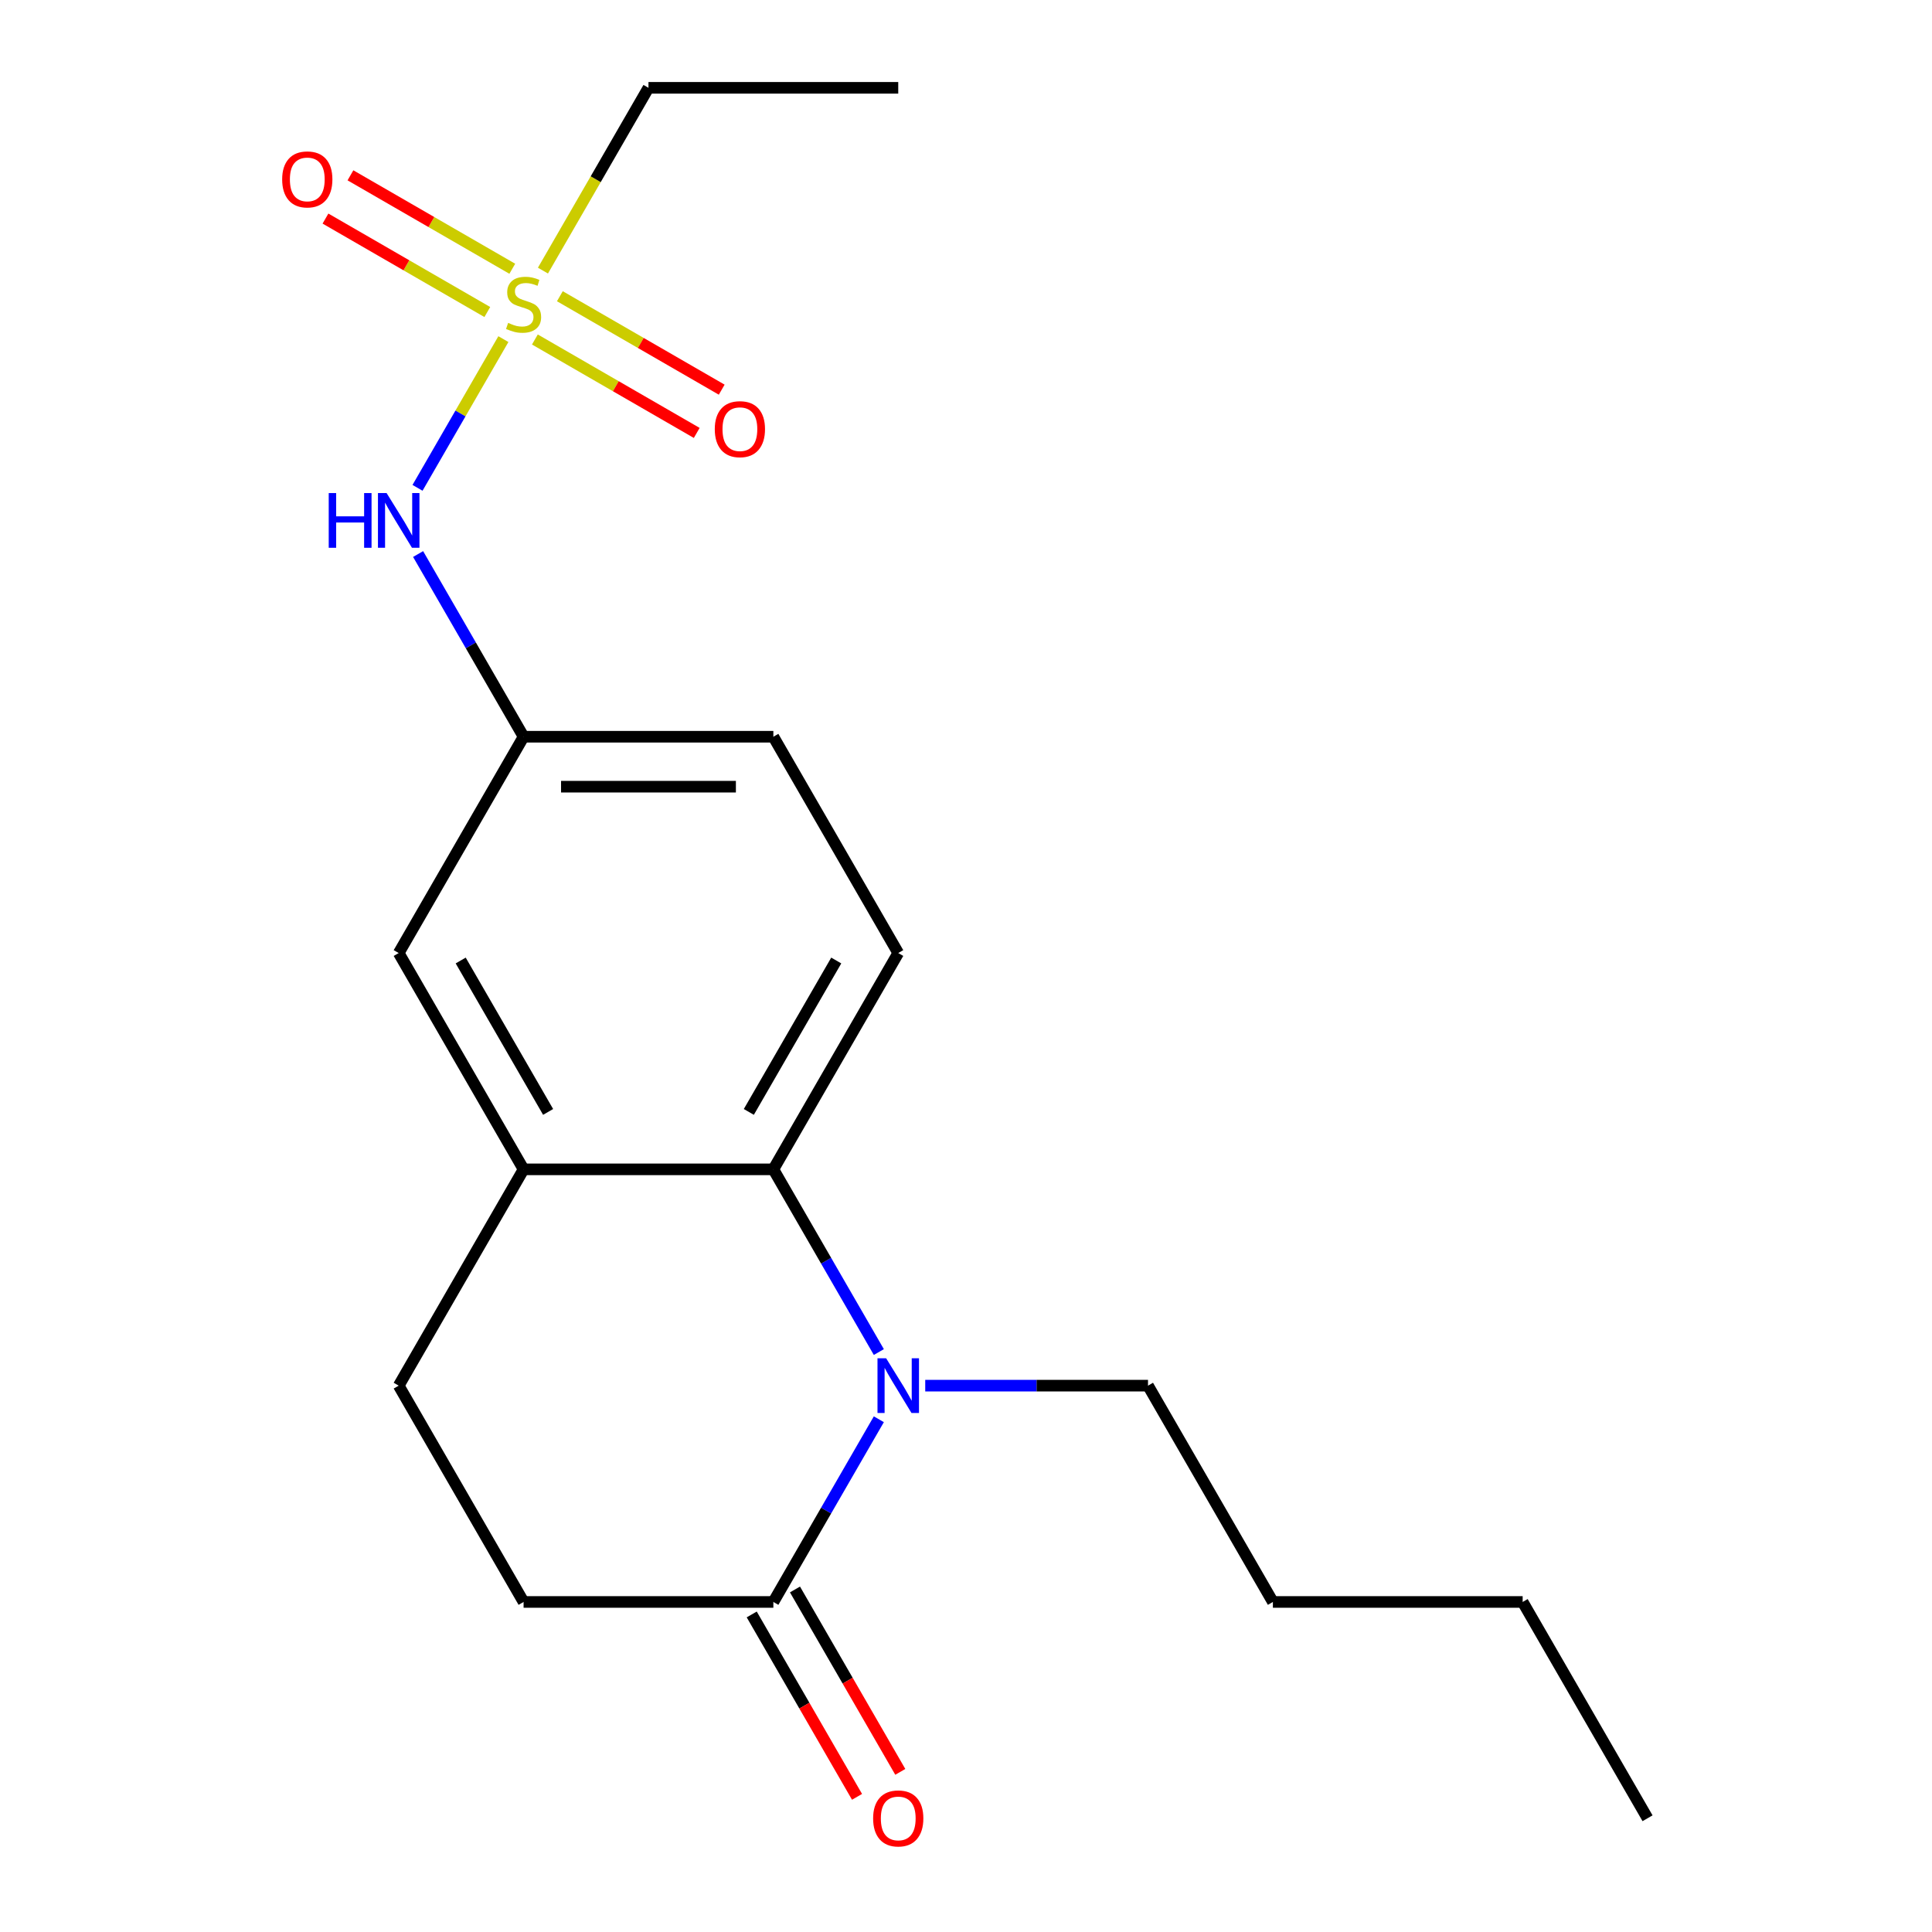 <?xml version='1.0' encoding='iso-8859-1'?>
<svg version='1.1' baseProfile='full'
              xmlns='http://www.w3.org/2000/svg'
                      xmlns:rdkit='http://www.rdkit.org/xml'
                      xmlns:xlink='http://www.w3.org/1999/xlink'
                  xml:space='preserve'
width='1000px' height='1000px' viewBox='0 0 1000 1000'>
<!-- END OF HEADER -->
<rect style='opacity:1.0;fill:#FFFFFF;stroke:none' width='1000' height='1000' x='0' y='0'> </rect>
<path class='bond-4' d='M 260.551,175.526 L 238.33,214.015' style='fill:none;fill-rule:evenodd;stroke:#CCCC00;stroke-width:6px;stroke-linecap:butt;stroke-linejoin:miter;stroke-opacity:1' />
<path class='bond-4' d='M 238.33,214.015 L 216.108,252.504' style='fill:none;fill-rule:evenodd;stroke:#0000FF;stroke-width:6px;stroke-linecap:butt;stroke-linejoin:miter;stroke-opacity:1' />
<path class='bond-6' d='M 276.856,175.718 L 318.742,199.901' style='fill:none;fill-rule:evenodd;stroke:#CCCC00;stroke-width:6px;stroke-linecap:butt;stroke-linejoin:miter;stroke-opacity:1' />
<path class='bond-6' d='M 318.742,199.901 L 360.627,224.083' style='fill:none;fill-rule:evenodd;stroke:#FF0000;stroke-width:6px;stroke-linecap:butt;stroke-linejoin:miter;stroke-opacity:1' />
<path class='bond-6' d='M 289.784,153.326 L 331.67,177.509' style='fill:none;fill-rule:evenodd;stroke:#CCCC00;stroke-width:6px;stroke-linecap:butt;stroke-linejoin:miter;stroke-opacity:1' />
<path class='bond-6' d='M 331.67,177.509 L 373.555,201.692' style='fill:none;fill-rule:evenodd;stroke:#FF0000;stroke-width:6px;stroke-linecap:butt;stroke-linejoin:miter;stroke-opacity:1' />
<path class='bond-7' d='M 265.16,139.11 L 223.275,114.927' style='fill:none;fill-rule:evenodd;stroke:#CCCC00;stroke-width:6px;stroke-linecap:butt;stroke-linejoin:miter;stroke-opacity:1' />
<path class='bond-7' d='M 223.275,114.927 L 181.389,90.745' style='fill:none;fill-rule:evenodd;stroke:#FF0000;stroke-width:6px;stroke-linecap:butt;stroke-linejoin:miter;stroke-opacity:1' />
<path class='bond-7' d='M 252.232,161.502 L 210.347,137.319' style='fill:none;fill-rule:evenodd;stroke:#CCCC00;stroke-width:6px;stroke-linecap:butt;stroke-linejoin:miter;stroke-opacity:1' />
<path class='bond-7' d='M 210.347,137.319 L 168.462,113.136' style='fill:none;fill-rule:evenodd;stroke:#FF0000;stroke-width:6px;stroke-linecap:butt;stroke-linejoin:miter;stroke-opacity:1' />
<path class='bond-14' d='M 281.027,140.062 L 308.337,92.758' style='fill:none;fill-rule:evenodd;stroke:#CCCC00;stroke-width:6px;stroke-linecap:butt;stroke-linejoin:miter;stroke-opacity:1' />
<path class='bond-14' d='M 308.337,92.758 L 335.648,45.455' style='fill:none;fill-rule:evenodd;stroke:#000000;stroke-width:6px;stroke-linecap:butt;stroke-linejoin:miter;stroke-opacity:1' />
<path class='bond-0' d='M 454.887,699.819 L 427.587,652.536' style='fill:none;fill-rule:evenodd;stroke:#0000FF;stroke-width:6px;stroke-linecap:butt;stroke-linejoin:miter;stroke-opacity:1' />
<path class='bond-0' d='M 427.587,652.536 L 400.288,605.252' style='fill:none;fill-rule:evenodd;stroke:#000000;stroke-width:6px;stroke-linecap:butt;stroke-linejoin:miter;stroke-opacity:1' />
<path class='bond-2' d='M 454.887,734.603 L 427.587,781.887' style='fill:none;fill-rule:evenodd;stroke:#0000FF;stroke-width:6px;stroke-linecap:butt;stroke-linejoin:miter;stroke-opacity:1' />
<path class='bond-2' d='M 427.587,781.887 L 400.288,829.171' style='fill:none;fill-rule:evenodd;stroke:#000000;stroke-width:6px;stroke-linecap:butt;stroke-linejoin:miter;stroke-opacity:1' />
<path class='bond-15' d='M 478.9,717.211 L 536.554,717.211' style='fill:none;fill-rule:evenodd;stroke:#0000FF;stroke-width:6px;stroke-linecap:butt;stroke-linejoin:miter;stroke-opacity:1' />
<path class='bond-15' d='M 536.554,717.211 L 594.207,717.211' style='fill:none;fill-rule:evenodd;stroke:#000000;stroke-width:6px;stroke-linecap:butt;stroke-linejoin:miter;stroke-opacity:1' />
<path class='bond-1' d='M 400.288,605.252 L 464.928,493.292' style='fill:none;fill-rule:evenodd;stroke:#000000;stroke-width:6px;stroke-linecap:butt;stroke-linejoin:miter;stroke-opacity:1' />
<path class='bond-1' d='M 387.592,575.53 L 432.84,497.158' style='fill:none;fill-rule:evenodd;stroke:#000000;stroke-width:6px;stroke-linecap:butt;stroke-linejoin:miter;stroke-opacity:1' />
<path class='bond-20' d='M 400.288,605.252 L 271.008,605.252' style='fill:none;fill-rule:evenodd;stroke:#000000;stroke-width:6px;stroke-linecap:butt;stroke-linejoin:miter;stroke-opacity:1' />
<path class='bond-11' d='M 389.092,835.635 L 416.345,882.838' style='fill:none;fill-rule:evenodd;stroke:#000000;stroke-width:6px;stroke-linecap:butt;stroke-linejoin:miter;stroke-opacity:1' />
<path class='bond-11' d='M 416.345,882.838 L 443.598,930.042' style='fill:none;fill-rule:evenodd;stroke:#FF0000;stroke-width:6px;stroke-linecap:butt;stroke-linejoin:miter;stroke-opacity:1' />
<path class='bond-11' d='M 411.484,822.707 L 438.737,869.91' style='fill:none;fill-rule:evenodd;stroke:#000000;stroke-width:6px;stroke-linecap:butt;stroke-linejoin:miter;stroke-opacity:1' />
<path class='bond-11' d='M 438.737,869.91 L 465.99,917.114' style='fill:none;fill-rule:evenodd;stroke:#FF0000;stroke-width:6px;stroke-linecap:butt;stroke-linejoin:miter;stroke-opacity:1' />
<path class='bond-21' d='M 400.288,829.171 L 271.008,829.171' style='fill:none;fill-rule:evenodd;stroke:#000000;stroke-width:6px;stroke-linecap:butt;stroke-linejoin:miter;stroke-opacity:1' />
<path class='bond-3' d='M 271.008,605.252 L 206.369,493.292' style='fill:none;fill-rule:evenodd;stroke:#000000;stroke-width:6px;stroke-linecap:butt;stroke-linejoin:miter;stroke-opacity:1' />
<path class='bond-3' d='M 283.704,575.53 L 238.456,497.158' style='fill:none;fill-rule:evenodd;stroke:#000000;stroke-width:6px;stroke-linecap:butt;stroke-linejoin:miter;stroke-opacity:1' />
<path class='bond-12' d='M 271.008,605.252 L 206.369,717.211' style='fill:none;fill-rule:evenodd;stroke:#000000;stroke-width:6px;stroke-linecap:butt;stroke-linejoin:miter;stroke-opacity:1' />
<path class='bond-9' d='M 216.41,286.765 L 243.709,334.049' style='fill:none;fill-rule:evenodd;stroke:#0000FF;stroke-width:6px;stroke-linecap:butt;stroke-linejoin:miter;stroke-opacity:1' />
<path class='bond-9' d='M 243.709,334.049 L 271.008,381.333' style='fill:none;fill-rule:evenodd;stroke:#000000;stroke-width:6px;stroke-linecap:butt;stroke-linejoin:miter;stroke-opacity:1' />
<path class='bond-5' d='M 464.928,493.292 L 400.288,381.333' style='fill:none;fill-rule:evenodd;stroke:#000000;stroke-width:6px;stroke-linecap:butt;stroke-linejoin:miter;stroke-opacity:1' />
<path class='bond-8' d='M 206.369,493.292 L 271.008,381.333' style='fill:none;fill-rule:evenodd;stroke:#000000;stroke-width:6px;stroke-linecap:butt;stroke-linejoin:miter;stroke-opacity:1' />
<path class='bond-13' d='M 271.008,381.333 L 400.288,381.333' style='fill:none;fill-rule:evenodd;stroke:#000000;stroke-width:6px;stroke-linecap:butt;stroke-linejoin:miter;stroke-opacity:1' />
<path class='bond-13' d='M 290.4,407.189 L 380.896,407.189' style='fill:none;fill-rule:evenodd;stroke:#000000;stroke-width:6px;stroke-linecap:butt;stroke-linejoin:miter;stroke-opacity:1' />
<path class='bond-10' d='M 271.008,829.171 L 206.369,717.211' style='fill:none;fill-rule:evenodd;stroke:#000000;stroke-width:6px;stroke-linecap:butt;stroke-linejoin:miter;stroke-opacity:1' />
<path class='bond-17' d='M 335.648,45.455 L 464.928,45.455' style='fill:none;fill-rule:evenodd;stroke:#000000;stroke-width:6px;stroke-linecap:butt;stroke-linejoin:miter;stroke-opacity:1' />
<path class='bond-16' d='M 594.207,717.211 L 658.847,829.171' style='fill:none;fill-rule:evenodd;stroke:#000000;stroke-width:6px;stroke-linecap:butt;stroke-linejoin:miter;stroke-opacity:1' />
<path class='bond-18' d='M 658.847,829.171 L 788.127,829.171' style='fill:none;fill-rule:evenodd;stroke:#000000;stroke-width:6px;stroke-linecap:butt;stroke-linejoin:miter;stroke-opacity:1' />
<path class='bond-19' d='M 788.127,829.171 L 852.767,941.13' style='fill:none;fill-rule:evenodd;stroke:#000000;stroke-width:6px;stroke-linecap:butt;stroke-linejoin:miter;stroke-opacity:1' />
<path  class='atom-0' d='M 263.008 167.134
Q 263.328 167.254, 264.648 167.814
Q 265.968 168.374, 267.408 168.734
Q 268.888 169.054, 270.328 169.054
Q 273.008 169.054, 274.568 167.774
Q 276.128 166.454, 276.128 164.174
Q 276.128 162.614, 275.328 161.654
Q 274.568 160.694, 273.368 160.174
Q 272.168 159.654, 270.168 159.054
Q 267.648 158.294, 266.128 157.574
Q 264.648 156.854, 263.568 155.334
Q 262.528 153.814, 262.528 151.254
Q 262.528 147.694, 264.928 145.494
Q 267.368 143.294, 272.168 143.294
Q 275.448 143.294, 279.168 144.854
L 278.248 147.934
Q 274.848 146.534, 272.288 146.534
Q 269.528 146.534, 268.008 147.694
Q 266.488 148.814, 266.528 150.774
Q 266.528 152.294, 267.288 153.214
Q 268.088 154.134, 269.208 154.654
Q 270.368 155.174, 272.288 155.774
Q 274.848 156.574, 276.368 157.374
Q 277.888 158.174, 278.968 159.814
Q 280.088 161.414, 280.088 164.174
Q 280.088 168.094, 277.448 170.214
Q 274.848 172.294, 270.488 172.294
Q 267.968 172.294, 266.048 171.734
Q 264.168 171.214, 261.928 170.294
L 263.008 167.134
' fill='#CCCC00'/>
<path  class='atom-1' d='M 458.668 703.051
L 467.948 718.051
Q 468.868 719.531, 470.348 722.211
Q 471.828 724.891, 471.908 725.051
L 471.908 703.051
L 475.668 703.051
L 475.668 731.371
L 471.788 731.371
L 461.828 714.971
Q 460.668 713.051, 459.428 710.851
Q 458.228 708.651, 457.868 707.971
L 457.868 731.371
L 454.188 731.371
L 454.188 703.051
L 458.668 703.051
' fill='#0000FF'/>
<path  class='atom-5' d='M 170.149 255.213
L 173.989 255.213
L 173.989 267.253
L 188.469 267.253
L 188.469 255.213
L 192.309 255.213
L 192.309 283.533
L 188.469 283.533
L 188.469 270.453
L 173.989 270.453
L 173.989 283.533
L 170.149 283.533
L 170.149 255.213
' fill='#0000FF'/>
<path  class='atom-5' d='M 200.109 255.213
L 209.389 270.213
Q 210.309 271.693, 211.789 274.373
Q 213.269 277.053, 213.349 277.213
L 213.349 255.213
L 217.109 255.213
L 217.109 283.533
L 213.229 283.533
L 203.269 267.133
Q 202.109 265.213, 200.869 263.013
Q 199.669 260.813, 199.309 260.133
L 199.309 283.533
L 195.629 283.533
L 195.629 255.213
L 200.109 255.213
' fill='#0000FF'/>
<path  class='atom-7' d='M 369.968 222.134
Q 369.968 215.334, 373.328 211.534
Q 376.688 207.734, 382.968 207.734
Q 389.248 207.734, 392.608 211.534
Q 395.968 215.334, 395.968 222.134
Q 395.968 229.014, 392.568 232.934
Q 389.168 236.814, 382.968 236.814
Q 376.728 236.814, 373.328 232.934
Q 369.968 229.054, 369.968 222.134
M 382.968 233.614
Q 387.288 233.614, 389.608 230.734
Q 391.968 227.814, 391.968 222.134
Q 391.968 216.574, 389.608 213.774
Q 387.288 210.934, 382.968 210.934
Q 378.648 210.934, 376.288 213.734
Q 373.968 216.534, 373.968 222.134
Q 373.968 227.854, 376.288 230.734
Q 378.648 233.614, 382.968 233.614
' fill='#FF0000'/>
<path  class='atom-8' d='M 146.049 92.854
Q 146.049 86.054, 149.409 82.254
Q 152.769 78.454, 159.049 78.454
Q 165.329 78.454, 168.689 82.254
Q 172.049 86.054, 172.049 92.854
Q 172.049 99.734, 168.649 103.654
Q 165.249 107.534, 159.049 107.534
Q 152.809 107.534, 149.409 103.654
Q 146.049 99.774, 146.049 92.854
M 159.049 104.334
Q 163.369 104.334, 165.689 101.454
Q 168.049 98.534, 168.049 92.854
Q 168.049 87.294, 165.689 84.494
Q 163.369 81.654, 159.049 81.654
Q 154.729 81.654, 152.369 84.454
Q 150.049 87.254, 150.049 92.854
Q 150.049 98.574, 152.369 101.454
Q 154.729 104.334, 159.049 104.334
' fill='#FF0000'/>
<path  class='atom-12' d='M 451.928 941.21
Q 451.928 934.41, 455.288 930.61
Q 458.648 926.81, 464.928 926.81
Q 471.208 926.81, 474.568 930.61
Q 477.928 934.41, 477.928 941.21
Q 477.928 948.09, 474.528 952.01
Q 471.128 955.89, 464.928 955.89
Q 458.688 955.89, 455.288 952.01
Q 451.928 948.13, 451.928 941.21
M 464.928 952.69
Q 469.248 952.69, 471.568 949.81
Q 473.928 946.89, 473.928 941.21
Q 473.928 935.65, 471.568 932.85
Q 469.248 930.01, 464.928 930.01
Q 460.608 930.01, 458.248 932.81
Q 455.928 935.61, 455.928 941.21
Q 455.928 946.93, 458.248 949.81
Q 460.608 952.69, 464.928 952.69
' fill='#FF0000'/>
</svg>
